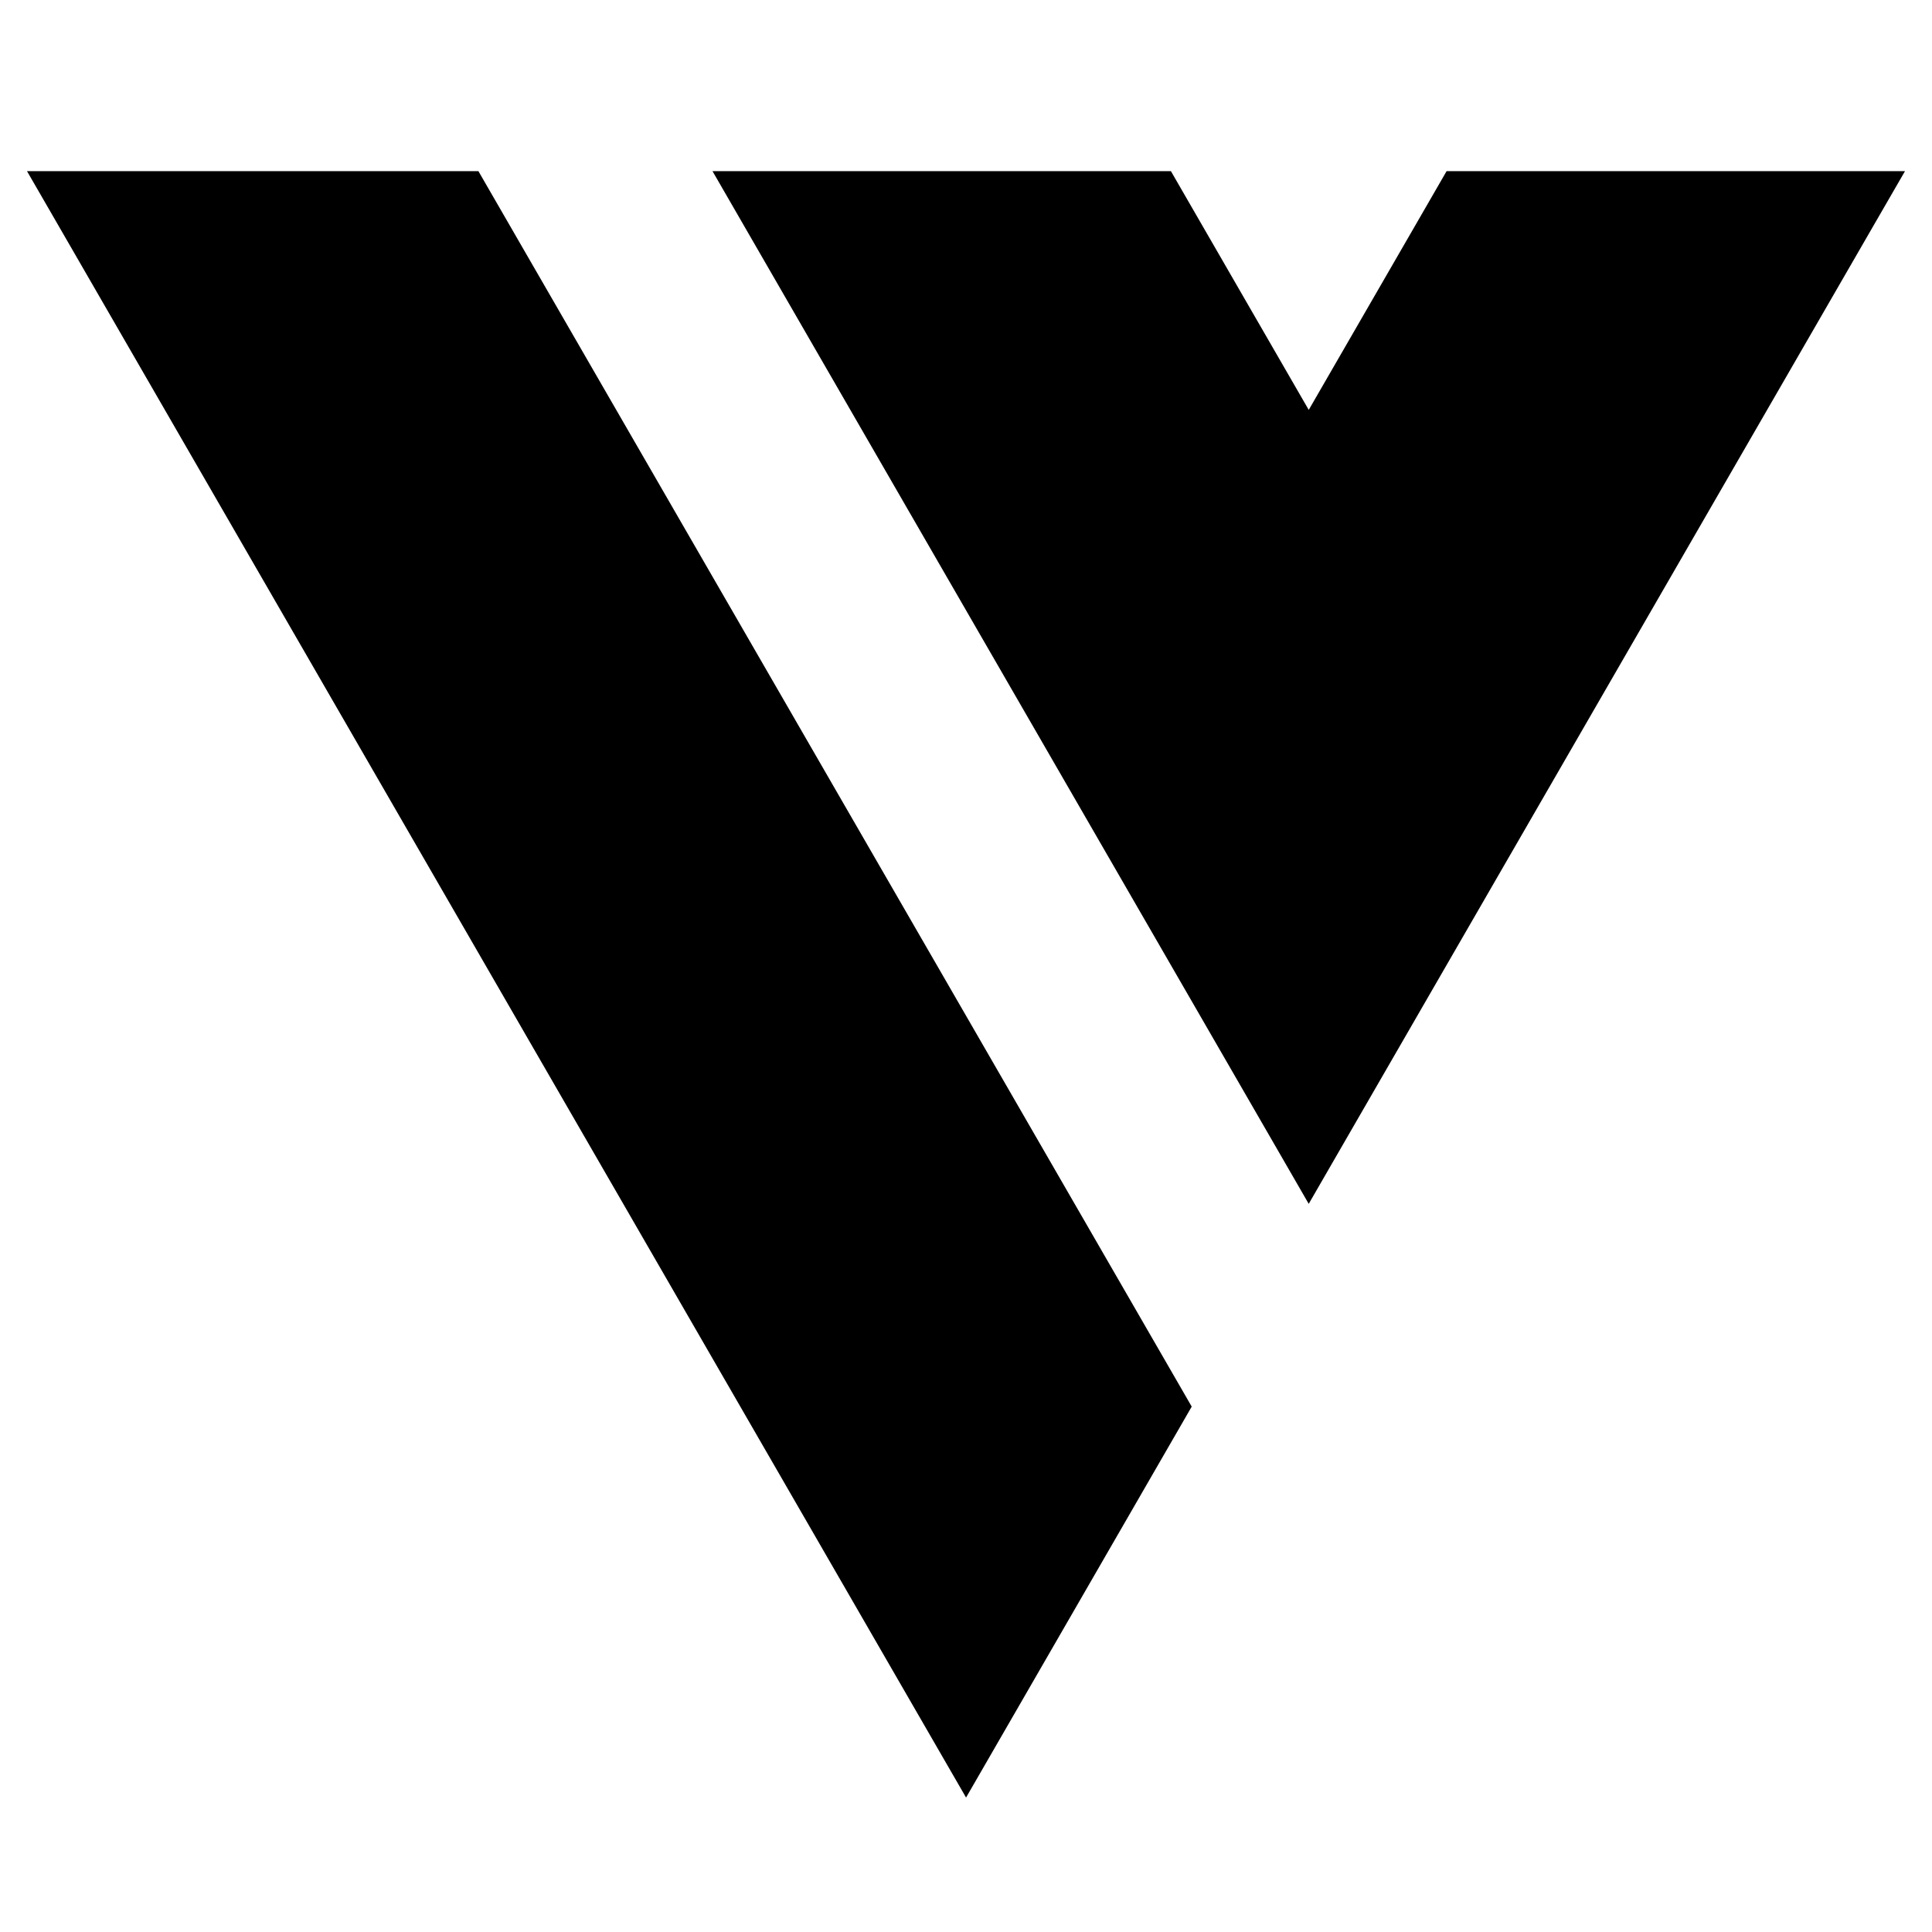 <?xml version="1.0" encoding="UTF-8"?> <svg xmlns="http://www.w3.org/2000/svg" xmlns:xlink="http://www.w3.org/1999/xlink" version="1.1" id="Layer_1" x="0px" y="0px" viewBox="0 0 1000 1000" style="enable-background:new 0 0 1000 1000;" xml:space="preserve"> <style type="text/css"> .st0{fill-rule:evenodd;clip-rule:evenodd;} </style> <g> <g> <polygon class="st0" points="385.24,98.09 600.58,98.09 677.4,231.16 754.23,98.09 969.56,98.09 677.4,604.12 "></polygon> <path d="M953.11,107.59L677.4,585.12L401.7,107.59h193.4l82.31,142.57l82.32-142.57H953.11 M986.02,88.59h-32.91H759.72h-10.97 l-5.48,9.5L677.4,212.16L611.55,98.09l-5.48-9.5h-10.97H401.7h-32.91l16.45,28.5l275.7,477.52l16.45,28.5l16.45-28.5 l275.71-477.52L986.02,88.59L986.02,88.59z"></path> </g> <g> <polygon class="st0" points="30.44,98.09 242.14,98.09 605.86,728.06 500.02,911.41 "></polygon> <path d="M236.66,107.59l358.24,620.47l-94.87,164.35L46.89,107.59H236.66 M247.63,88.59h-10.97H46.89H13.98l16.46,28.5 l453.13,784.82l16.46,28.5l16.45-28.5l94.87-164.35l5.48-9.5l-5.48-9.5L253.11,98.09L247.63,88.59L247.63,88.59z"></path> </g> </g> </svg> 